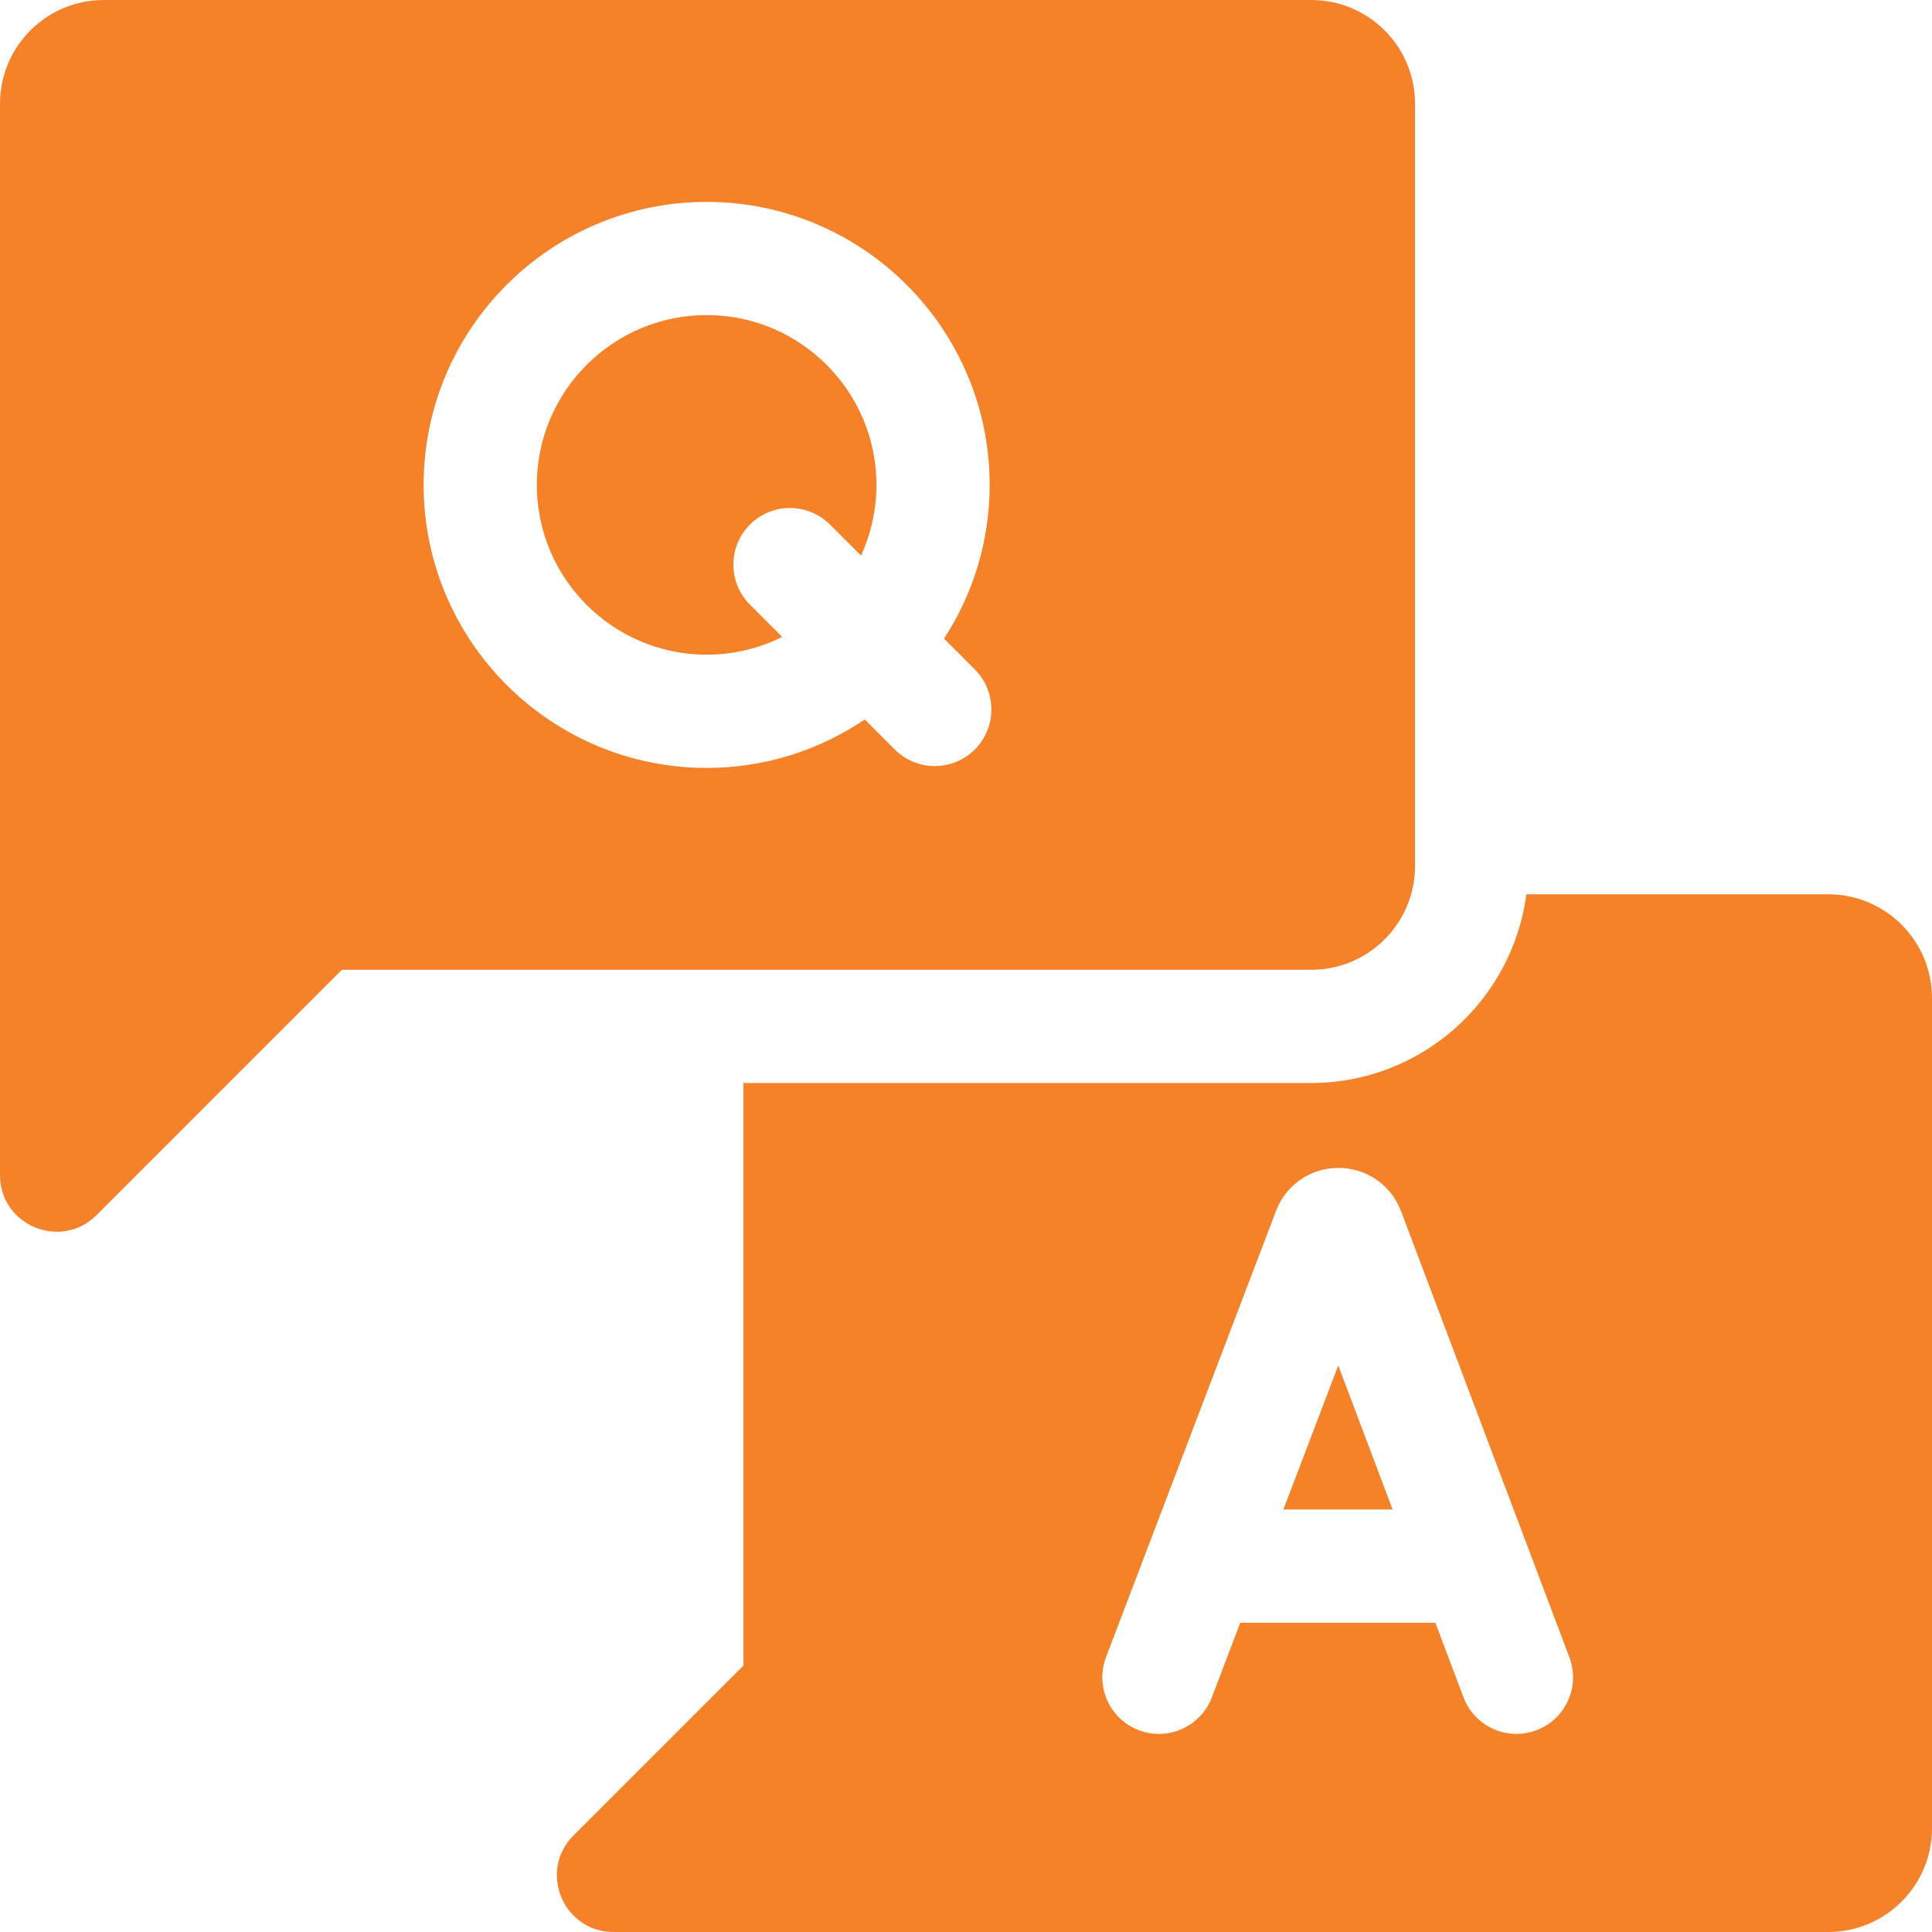 <svg width="60" height="60" viewBox="0 0 60 60" fill="none" xmlns="http://www.w3.org/2000/svg">
<g clip-path="url(#clip0_421_1158)">
<path d="M21.946 9.785C19.038 9.785 16.672 12.151 16.672 15.059C16.672 17.966 19.038 20.332 21.946 20.332C22.788 20.332 23.584 20.132 24.292 19.779L23.29 18.777C22.603 18.091 22.603 16.978 23.29 16.291C23.976 15.605 25.089 15.605 25.775 16.291L26.738 17.254C27.046 16.585 27.219 15.842 27.219 15.059C27.219 12.151 24.853 9.785 21.946 9.785Z" fill="#F58229"/>
<path d="M43.945 26.895V3.223C43.945 1.443 42.502 0 40.723 0H3.223C1.443 0 0 1.443 0 3.223V36.491C0 38.057 1.893 38.842 3.001 37.734L10.618 30.117H40.723C42.502 30.117 43.945 28.674 43.945 26.895ZM30.274 23.276C29.587 23.962 28.475 23.962 27.788 23.276L26.856 22.344C25.453 23.293 23.763 23.848 21.945 23.848C17.099 23.848 13.156 19.905 13.156 15.059C13.156 10.212 17.099 6.27 21.945 6.27C26.792 6.27 30.735 10.212 30.735 15.059C30.735 16.819 30.213 18.458 29.318 19.834L30.274 20.79C30.96 21.477 30.96 22.59 30.274 23.276Z" fill="#F58229"/>
<path d="M39.857 46.879H43.249L41.561 42.406L39.857 46.879Z" fill="#F58229"/>
<path d="M56.777 27.773H47.402C46.97 31.075 44.14 33.633 40.723 33.633H23.086V51.726L17.813 56.999C16.705 58.107 17.489 60 19.055 60H56.777C58.557 60 60 58.557 60 56.778V30.996C60 29.216 58.557 27.773 56.777 27.773ZM47.715 53.734C47.511 53.812 47.301 53.848 47.095 53.848C46.384 53.848 45.715 53.414 45.45 52.711L44.576 50.395H38.518L37.634 52.715C37.289 53.623 36.274 54.078 35.366 53.733C34.459 53.387 34.004 52.372 34.349 51.464L39.63 37.6C39.635 37.587 39.64 37.573 39.645 37.56C39.966 36.777 40.719 36.27 41.565 36.27H41.567C42.413 36.27 43.166 36.775 43.488 37.556C43.494 37.572 43.501 37.588 43.507 37.604L48.739 51.469C49.082 52.377 48.623 53.392 47.715 53.734Z" fill="#F58229"/>
</g>
<defs>
<clipPath id="clip0_421_1158">
<rect width="60" height="60" fill="white"/>
</clipPath>
</defs>
</svg>
